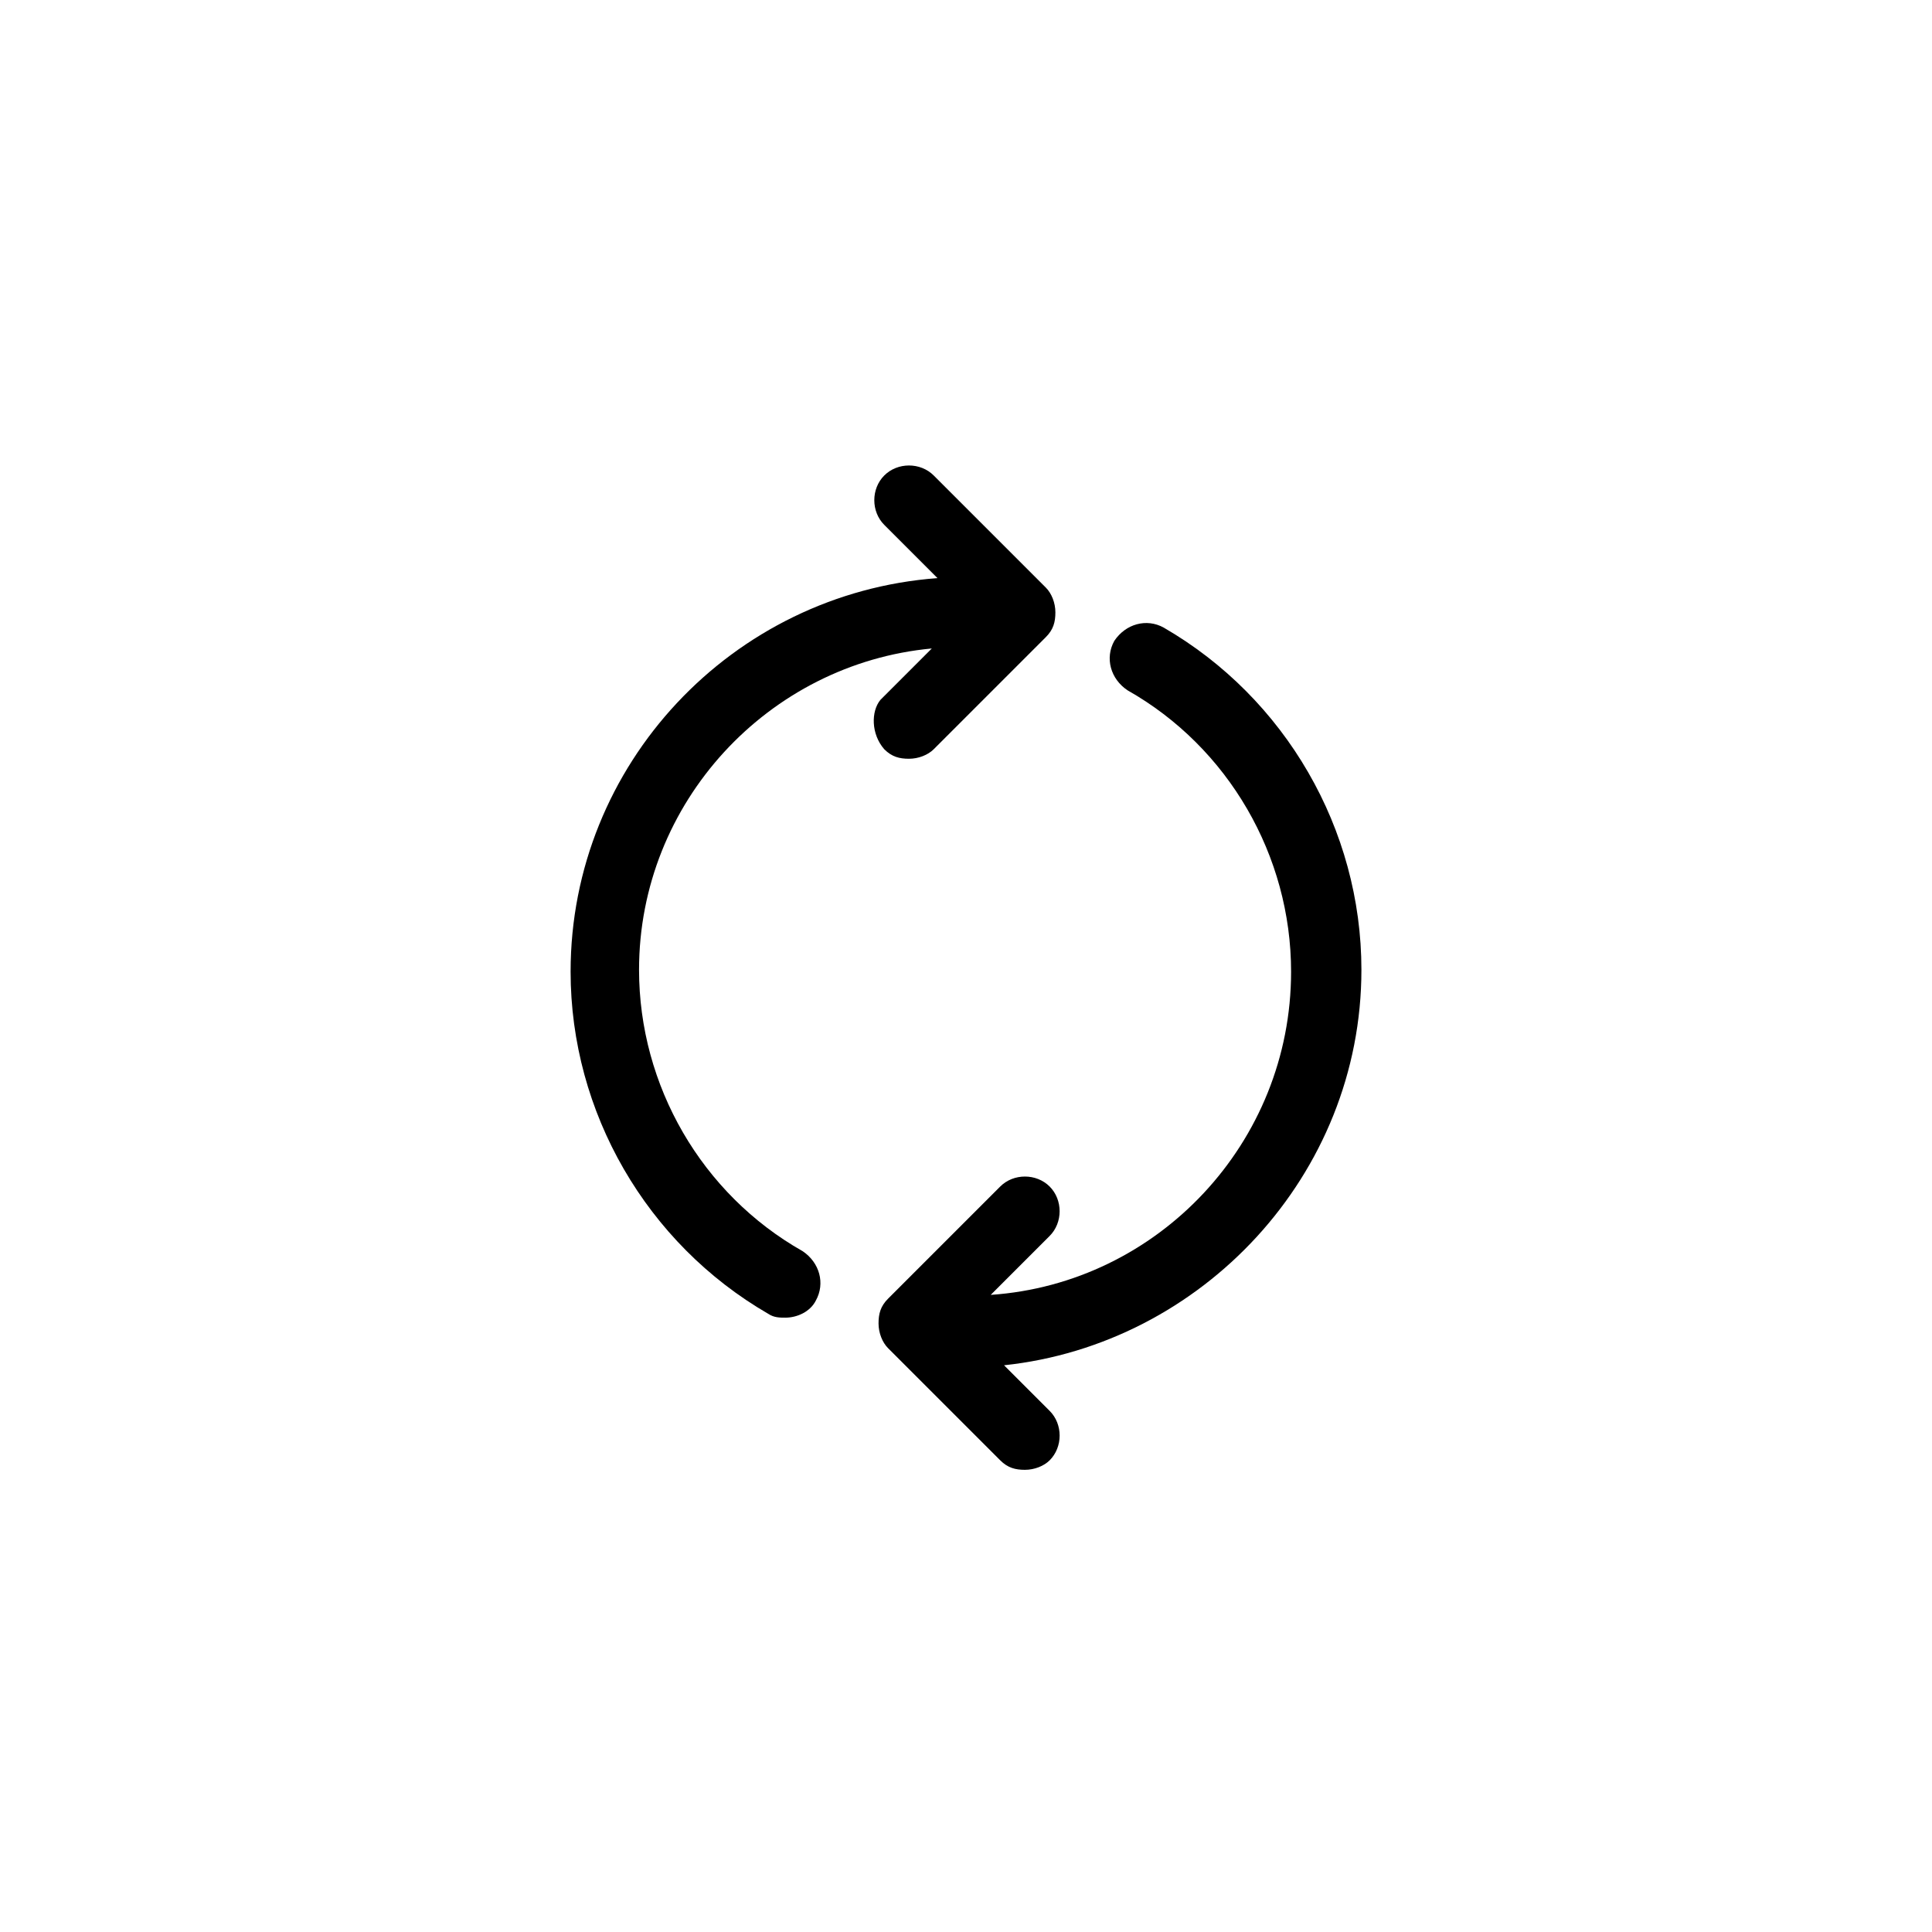 <?xml version="1.0" encoding="UTF-8"?>
<!-- Uploaded to: ICON Repo, www.svgrepo.com, Generator: ICON Repo Mixer Tools -->
<svg fill="#000000" width="800px" height="800px" version="1.1" viewBox="144 144 512 512" xmlns="http://www.w3.org/2000/svg">
 <g>
  <path d="m504.79 401.01c0-37.281-20.152-72.043-52.395-90.688-4.535-2.519-10.078-1.008-13.098 3.527-2.519 4.535-1.008 10.078 3.527 13.098 26.703 15.113 43.328 43.832 43.328 74.562 0 45.344-35.266 82.625-79.602 85.648l15.617-15.617c3.527-3.527 3.527-9.574 0-13.098-3.527-3.527-9.574-3.527-13.098 0l-29.727 29.727c-2.016 2.016-2.519 4.031-2.519 6.551s1.008 5.039 2.519 6.551l29.727 29.727c2.016 2.016 4.031 2.519 6.551 2.519 2.519 0 5.039-1.008 6.551-2.519 3.527-3.527 3.527-9.574 0-13.098l-12.09-12.09c52.391-5.551 94.707-50.391 94.707-104.8z"/>
  <path d="m378.34 342.56c2.016 2.016 4.031 2.519 6.551 2.519s5.039-1.008 6.551-2.519l29.727-29.727c2.016-2.016 2.519-4.031 2.519-6.551 0-2.519-1.008-5.039-2.519-6.551l-29.727-29.727c-3.527-3.527-9.574-3.527-13.098 0-3.527 3.527-3.527 9.574 0 13.098l14.105 14.105c-54.41 4.031-97.234 49.375-97.234 104.29 0 37.281 20.152 72.043 52.395 90.688 1.512 1.008 3.023 1.008 4.535 1.008 3.023 0 6.551-1.512 8.062-4.535 2.519-4.535 1.008-10.078-3.527-13.098-26.703-15.113-43.328-43.832-43.328-74.562 0-44.336 34.258-81.113 77.586-85.145l-13.602 13.602c-2.523 3.031-2.523 9.078 1.004 13.105z"/>
 </g>
</svg>